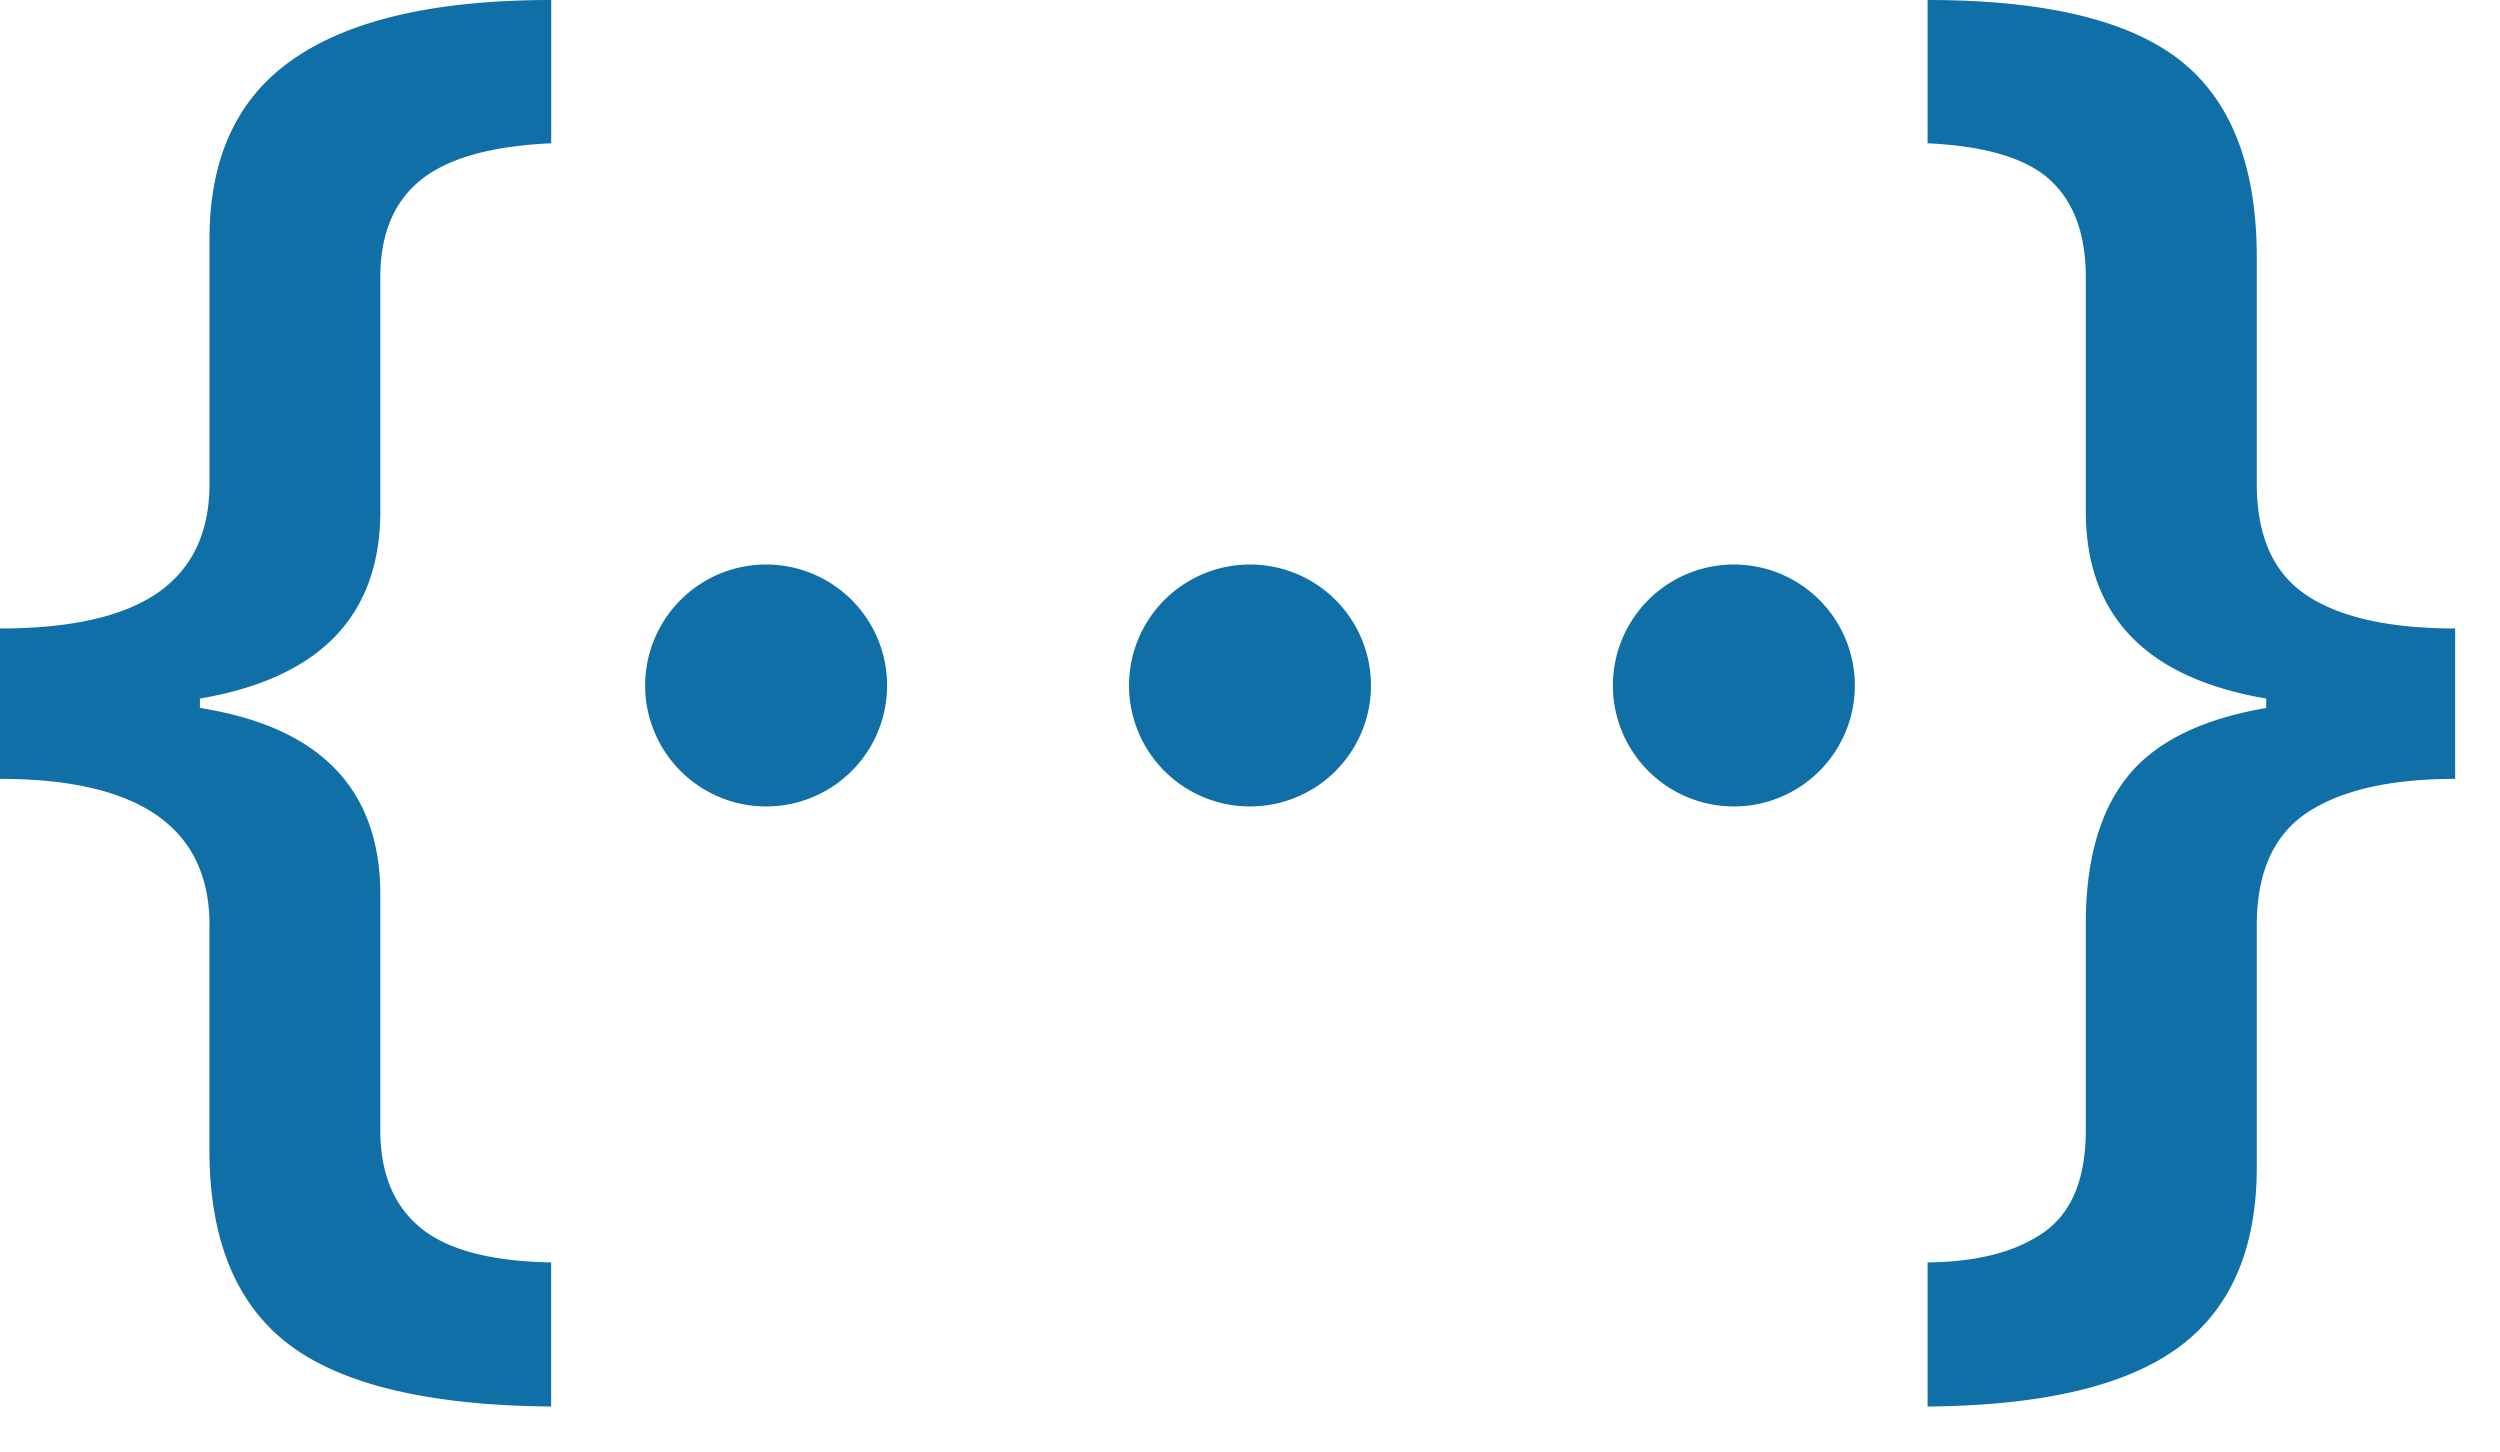 <svg xmlns="http://www.w3.org/2000/svg" width="31" height="18" viewBox="0 0 31 18">
    <g fill="none" fill-rule="evenodd">
        <path fill="none" d="M-10-16h50v50h-50z"/>
        <path fill="#0F6FA6" d="M2.598 11.475c0-1.211-.866-1.817-2.598-1.817V7.793c.879 0 1.532-.148 1.958-.444.426-.297.64-.747.64-1.353V2.96c0-1.016.353-1.763 1.06-2.241C4.363.239 5.422 0 6.835 0v1.777c-.742.033-1.281.184-1.616.454-.336.27-.503.673-.503 1.207v2.9c0 1.295-.746 2.07-2.237 2.324v.117c1.491.235 2.237 1.006 2.237 2.315v2.92c0 .534.166.937.498 1.21.332.274.872.417 1.62.43v1.787c-1.503-.013-2.585-.268-3.246-.766-.66-.498-.991-1.304-.991-2.417v-2.783zm25.386 2.998c0 1.015-.324 1.76-.972 2.236-.648.475-1.685.72-3.11.732v-1.787c.618-.006 1.1-.132 1.445-.376s.517-.665.517-1.264v-2.559c0-.788.173-1.396.518-1.826.345-.43.918-.713 1.719-.85v-.117c-1.491-.254-2.237-1.029-2.237-2.324v-2.9c0-.534-.148-.936-.444-1.207-.296-.27-.802-.421-1.518-.454V0c1.451 0 2.495.249 3.13.747.634.498.952 1.314.952 2.446v2.803c0 .651.206 1.113.62 1.387.413.273 1.027.41 1.84.41v1.865c-.8 0-1.41.139-1.83.415-.42.277-.63.744-.63 1.402v2.998zM15.5 10a1.5 1.5 0 1 1 0-3 1.5 1.5 0 0 1 0 3zm-6 0a1.5 1.5 0 1 1 0-3 1.5 1.5 0 0 1 0 3zm12 0a1.5 1.5 0 1 1 0-3 1.5 1.5 0 0 1 0 3z"/>
    </g>
</svg>
